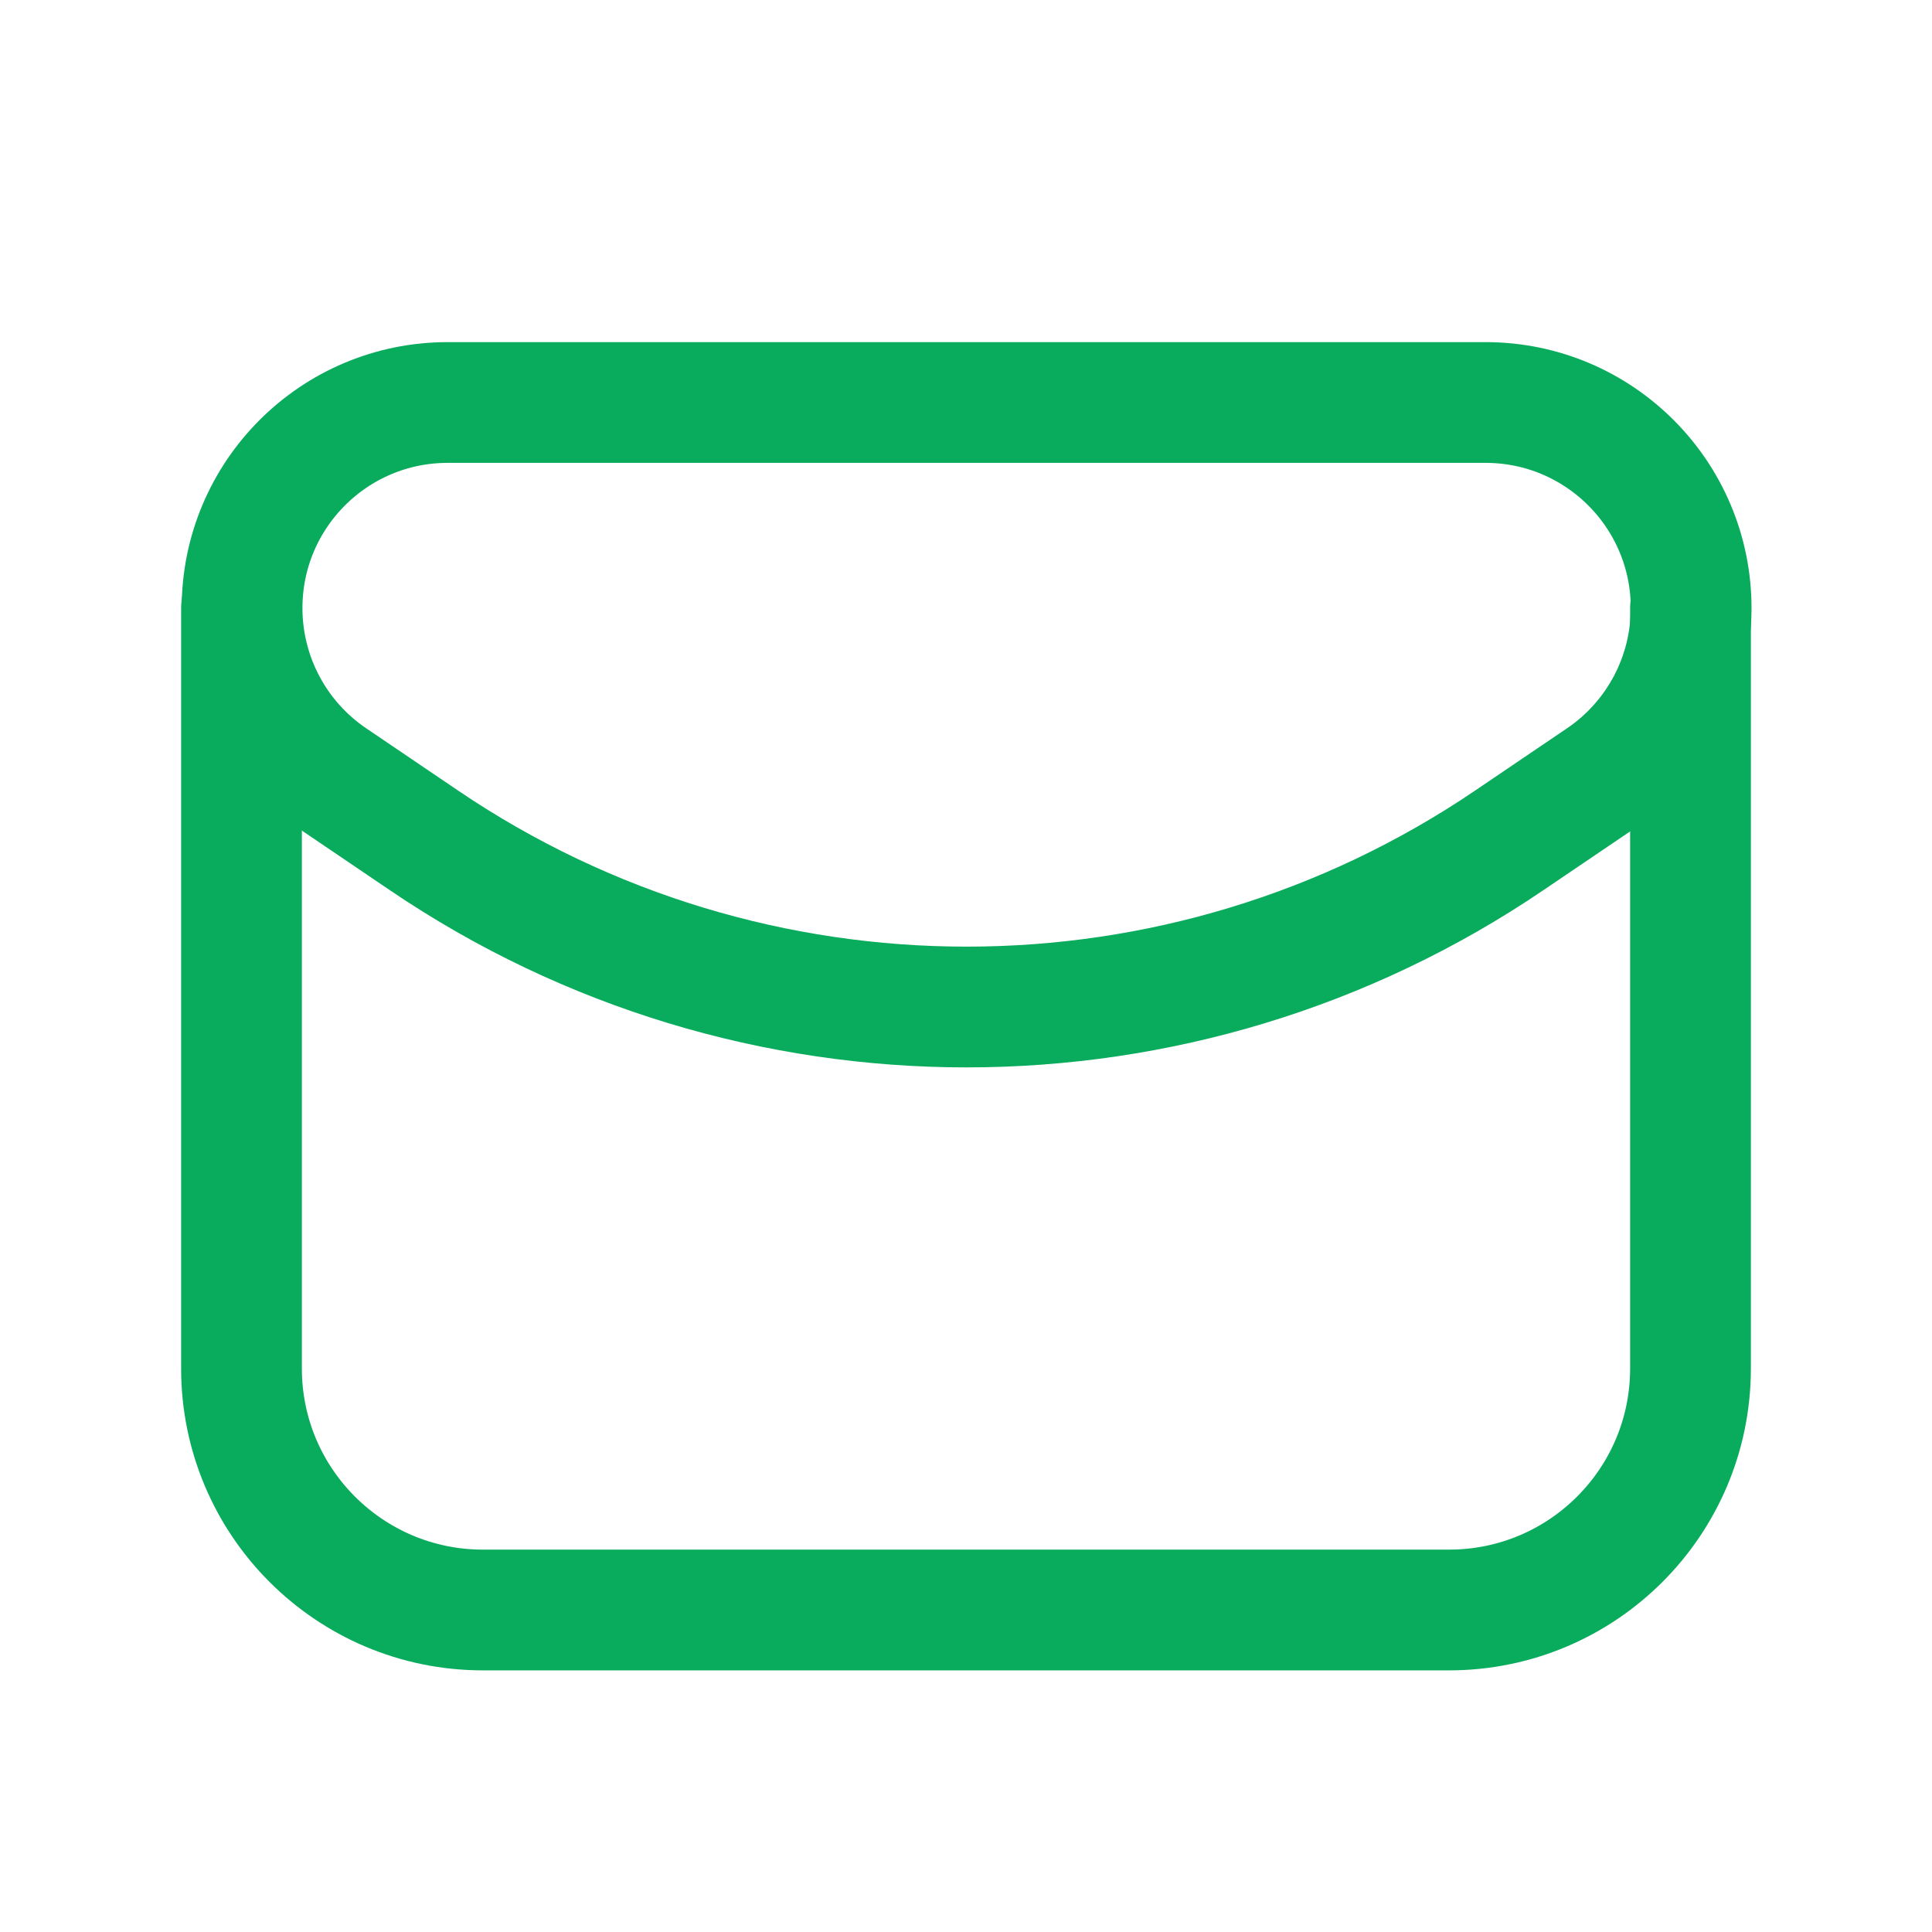 <?xml version="1.0" encoding="UTF-8"?> <svg xmlns="http://www.w3.org/2000/svg" width="24" height="24" viewBox="0 0 24 24" fill="none"><path fill-rule="evenodd" clip-rule="evenodd" d="M18.746 10.441L19.887 9.668C20.588 9.193 21.008 8.401 21.008 7.554V7.554C21.008 6.144 19.865 5 18.454 5H5.561C4.151 5 3.007 6.143 3.007 7.554V7.554C3.007 8.401 3.427 9.193 4.128 9.668L5.269 10.441C9.338 13.199 14.677 13.199 18.746 10.441V10.441Z" stroke="#09AB5C" stroke-width="1.5" stroke-linecap="round" stroke-linejoin="round"></path><path d="M3 7.554V17C3 18.657 4.343 20 6 20H18C19.657 20 21 18.657 21 17V7.554" stroke="#09AB5C" stroke-width="1.5" stroke-linecap="round" stroke-linejoin="round"></path></svg> 